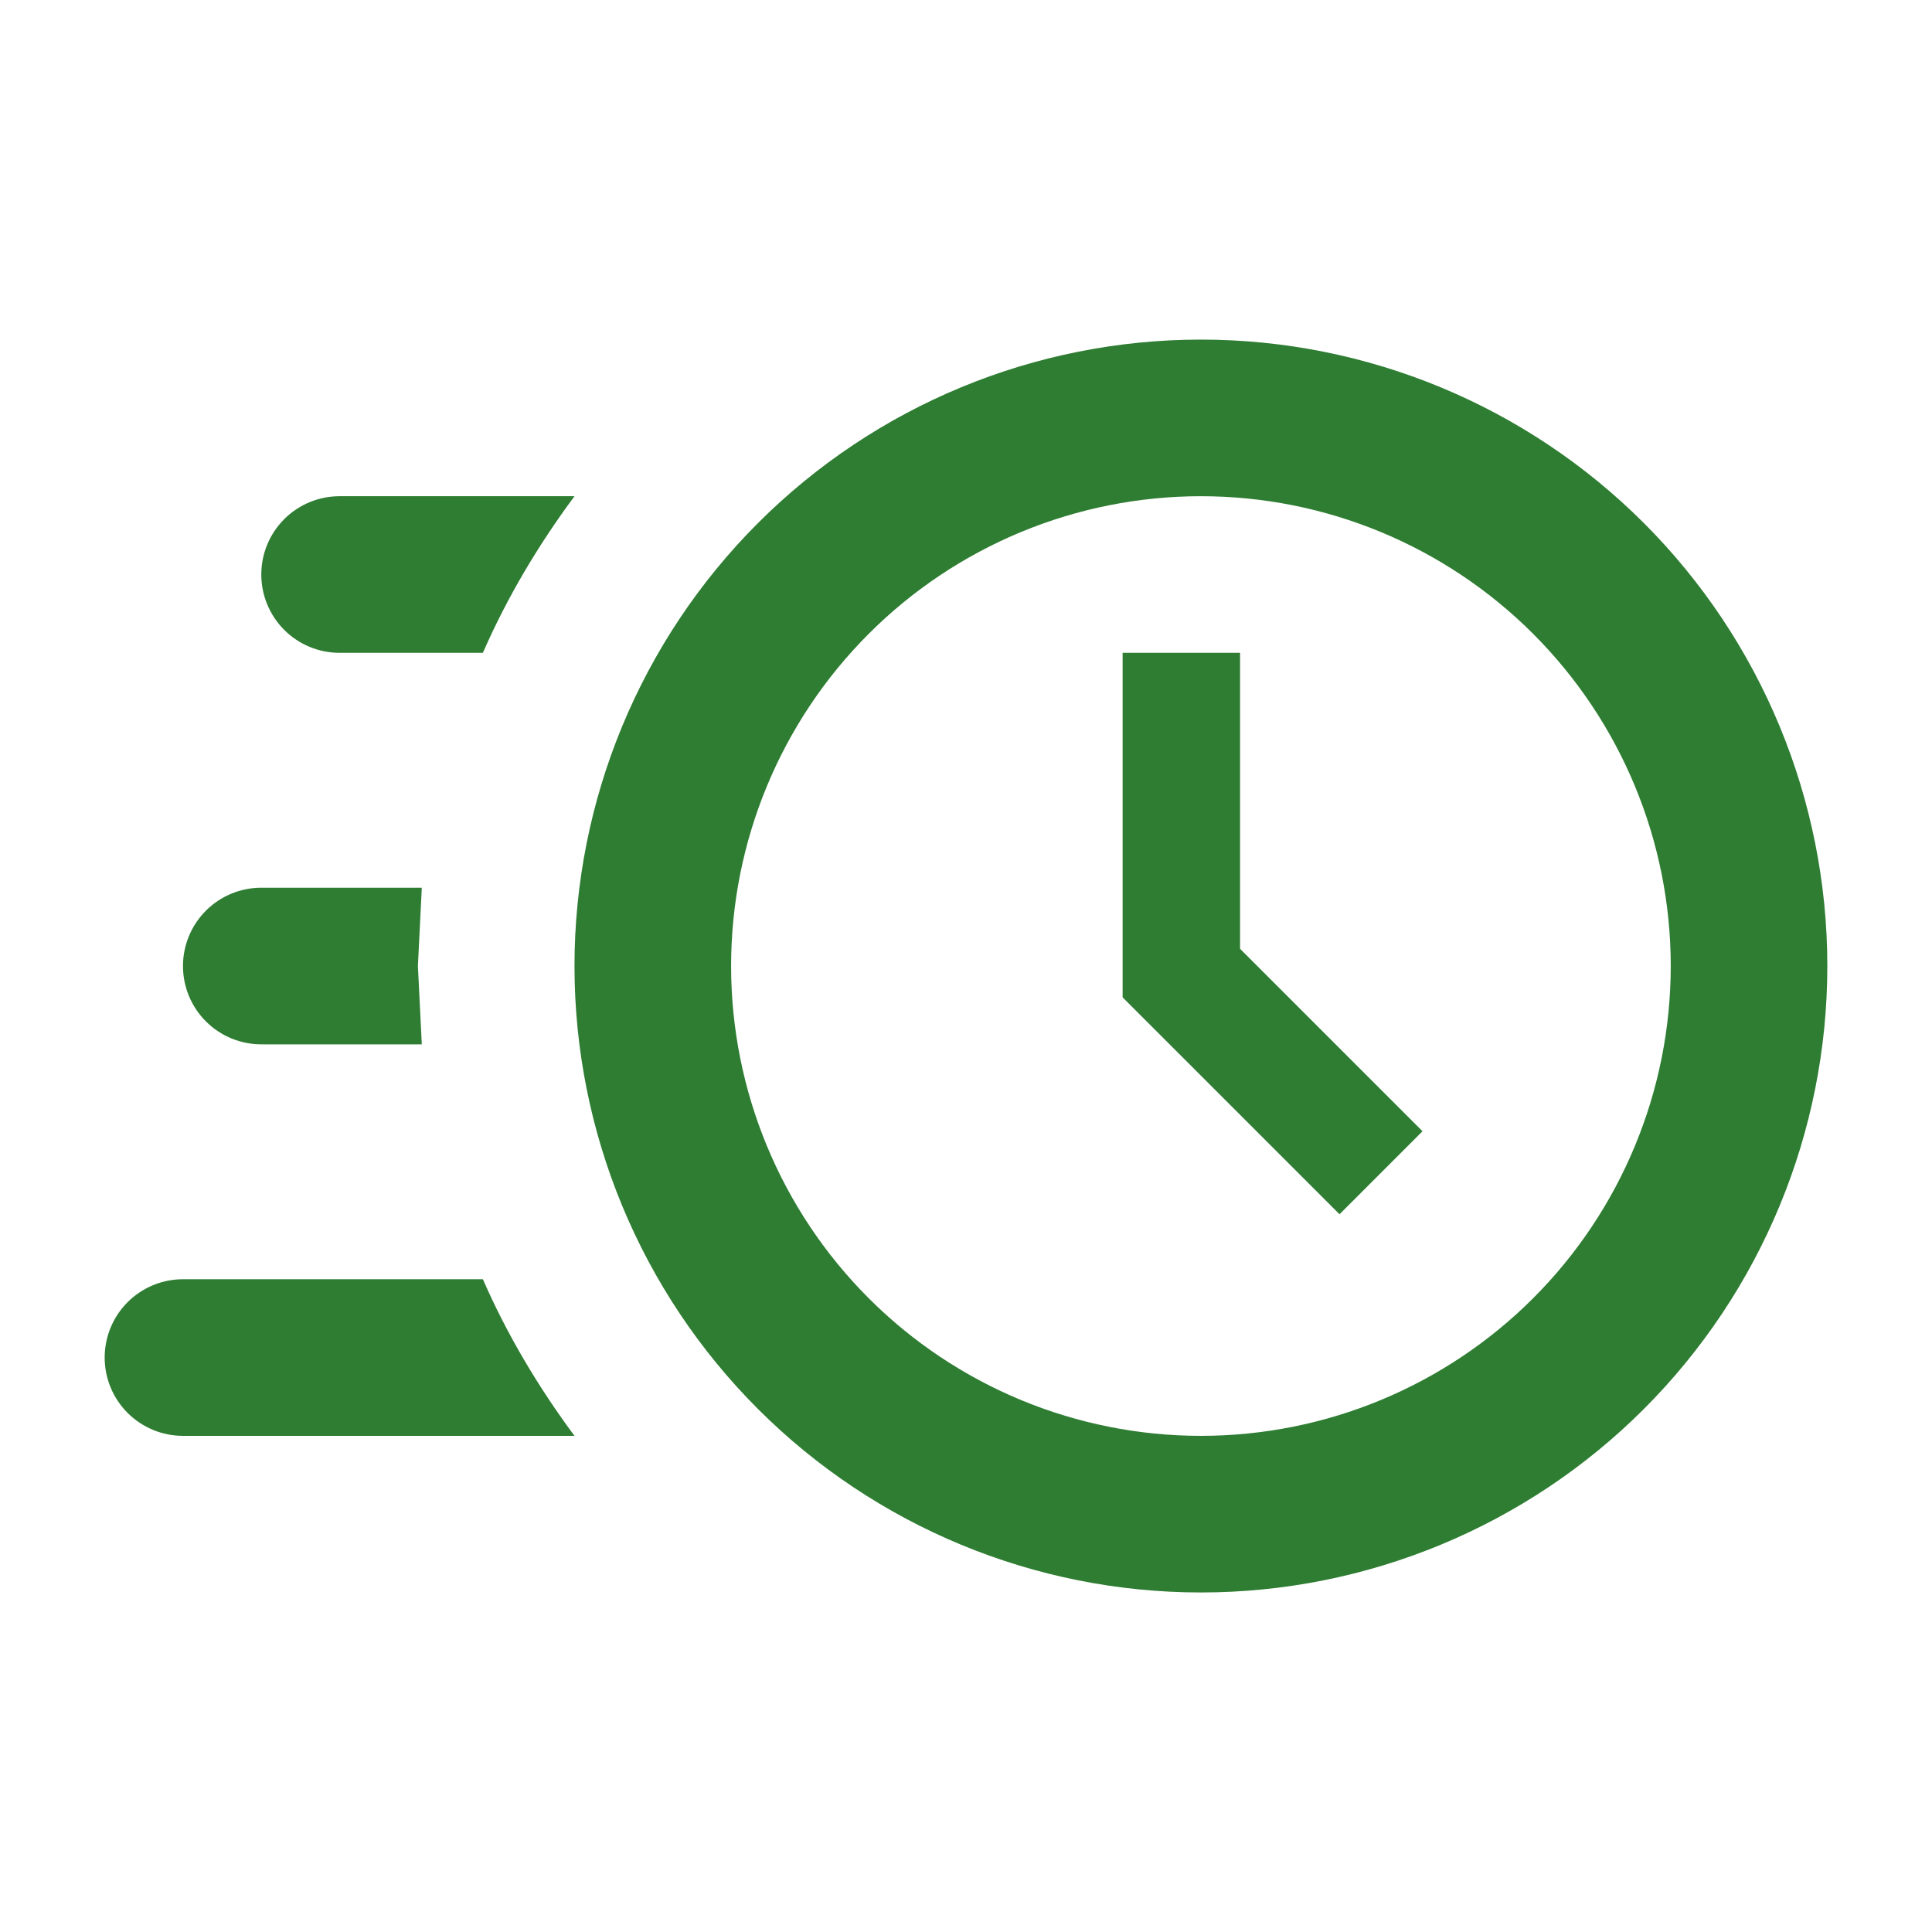 <svg width="62" height="62" viewBox="0 0 62 62" fill="none" xmlns="http://www.w3.org/2000/svg">
<path d="M38.539 10.898C43.87 10.898 48.984 13.016 52.754 16.786C56.523 20.556 58.641 25.669 58.641 31.001C58.641 36.333 56.523 41.446 52.754 45.216C48.984 48.986 43.87 51.104 38.539 51.104C33.207 51.104 28.094 48.986 24.324 45.216C20.554 41.446 18.436 36.333 18.436 31.001C18.436 25.669 20.554 20.556 24.324 16.786C28.094 13.016 33.207 10.898 38.539 10.898ZM38.539 15.924C34.54 15.924 30.705 17.512 27.878 20.34C25.05 23.168 23.462 27.002 23.462 31.001C23.462 35 25.05 38.834 27.878 41.662C30.705 44.489 34.54 46.078 38.539 46.078C42.538 46.078 46.372 44.489 49.2 41.662C52.027 38.834 53.616 35 53.616 31.001C53.616 27.002 52.027 23.168 49.2 20.34C46.372 17.512 42.538 15.924 38.539 15.924ZM36.026 20.95H39.795V30.448L45.65 36.303L42.987 38.967L36.026 32.006V20.95ZM5.872 46.078C5.206 46.078 4.567 45.813 4.095 45.342C3.624 44.871 3.359 44.231 3.359 43.565C3.359 42.899 3.624 42.26 4.095 41.788C4.567 41.317 5.206 41.052 5.872 41.052H15.496C16.275 42.836 17.28 44.52 18.436 46.078H5.872ZM8.385 33.514C7.719 33.514 7.079 33.249 6.608 32.778C6.137 32.307 5.872 31.667 5.872 31.001C5.872 30.335 6.137 29.695 6.608 29.224C7.079 28.753 7.719 28.488 8.385 28.488H13.536L13.411 31.001L13.536 33.514H8.385ZM10.898 20.95C10.231 20.95 9.592 20.685 9.121 20.214C8.65 19.742 8.385 19.103 8.385 18.437C8.385 17.77 8.65 17.131 9.121 16.66C9.592 16.189 10.231 15.924 10.898 15.924H18.436C17.28 17.482 16.275 19.166 15.496 20.95H10.898Z" fill="#2E7D32"/>
</svg>
